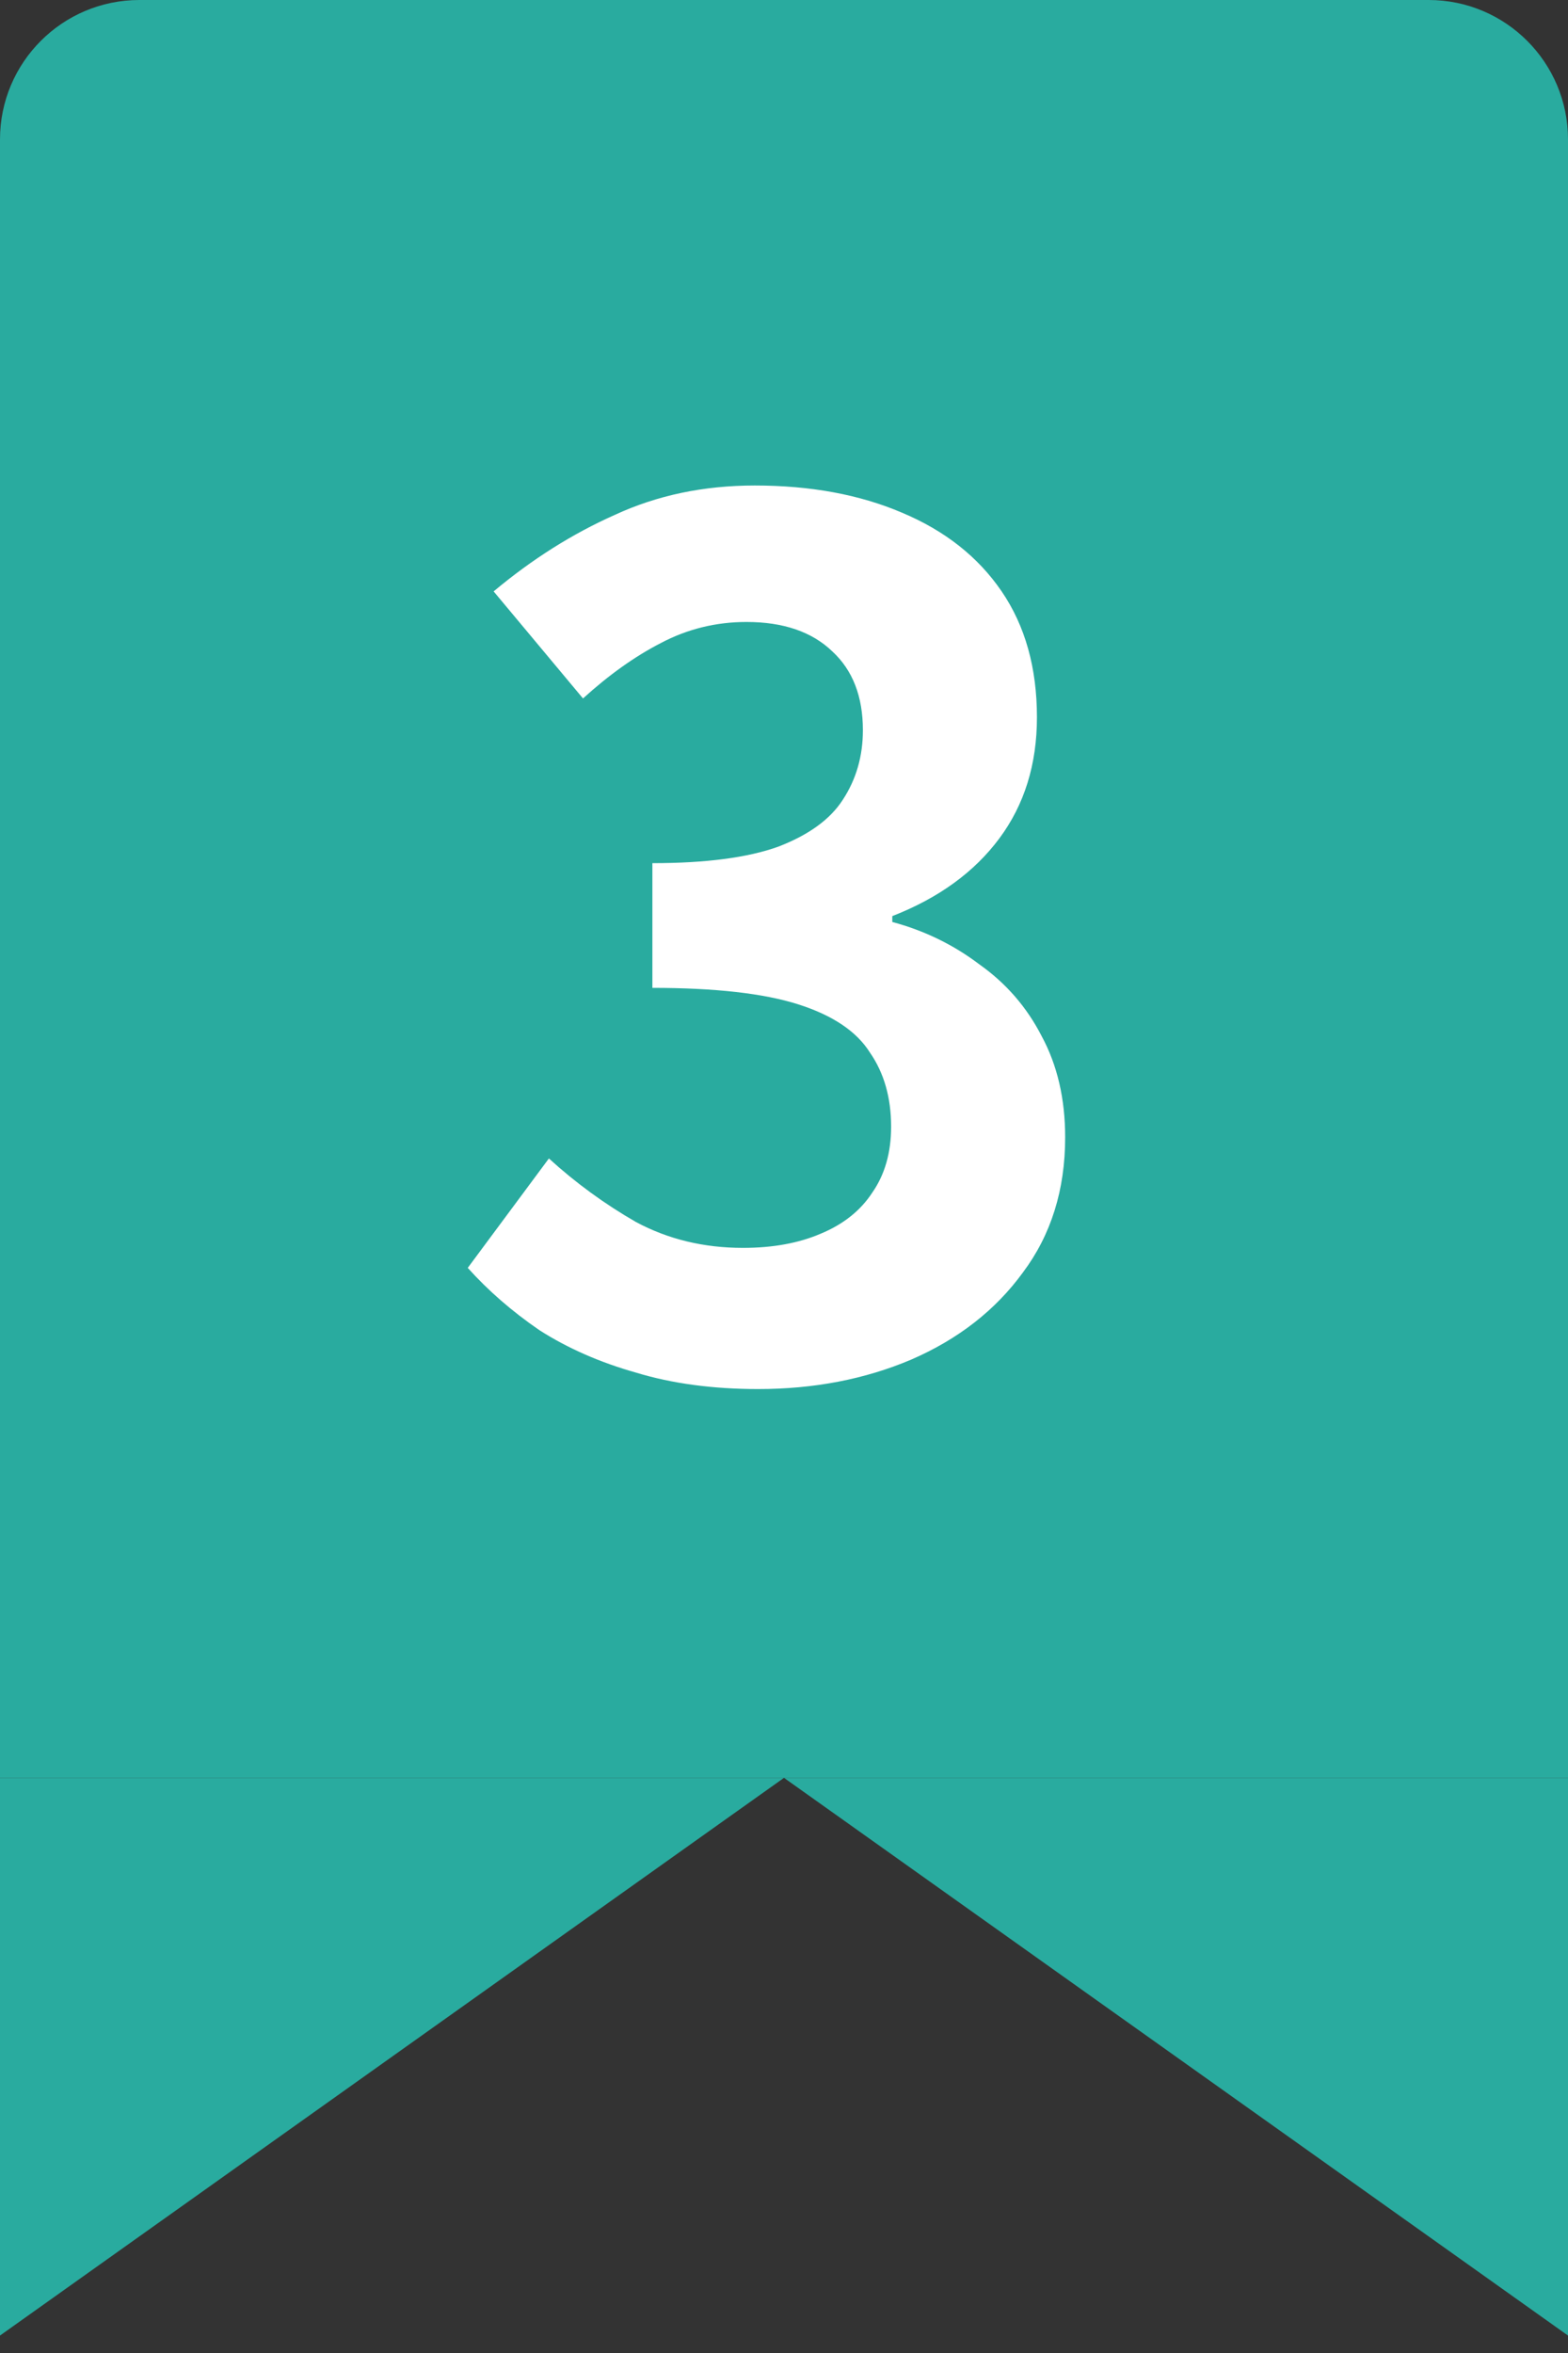 <svg width="32" height="48" viewBox="0 0 32 48" fill="none" xmlns="http://www.w3.org/2000/svg">
<rect x="0" y="0" width="32" height="48" fill="#333333" stroke="none"/>
<path d="M0 2.844C0 1.274 1.274 0 2.844 0H29.156C30.727 0 32 1.274 32 2.844V36.267H0V2.844Z" fill="#29AB9F"/>
<path d="M15.474 28.336C14.546 28.336 13.714 28.224 12.978 28C12.242 27.792 11.586 27.504 11.01 27.136C10.45 26.752 9.962 26.328 9.546 25.864L11.202 23.632C11.746 24.128 12.338 24.56 12.978 24.928C13.634 25.28 14.362 25.456 15.162 25.456C15.77 25.456 16.298 25.36 16.746 25.168C17.21 24.976 17.562 24.696 17.802 24.328C18.058 23.96 18.186 23.512 18.186 22.984C18.186 22.392 18.042 21.888 17.754 21.472C17.482 21.04 16.994 20.712 16.29 20.488C15.586 20.264 14.594 20.152 13.314 20.152V17.608C14.402 17.608 15.258 17.496 15.882 17.272C16.506 17.032 16.946 16.712 17.202 16.312C17.474 15.896 17.61 15.424 17.61 14.896C17.61 14.208 17.402 13.672 16.986 13.288C16.57 12.888 15.986 12.688 15.234 12.688C14.61 12.688 14.026 12.832 13.482 13.12C12.954 13.392 12.426 13.768 11.898 14.248L10.074 12.064C10.858 11.408 11.682 10.888 12.546 10.504C13.41 10.104 14.362 9.904 15.402 9.904C16.538 9.904 17.538 10.088 18.402 10.456C19.282 10.824 19.962 11.36 20.442 12.064C20.922 12.768 21.162 13.624 21.162 14.632C21.162 15.592 20.906 16.416 20.394 17.104C19.882 17.792 19.154 18.32 18.21 18.688V18.808C18.866 18.984 19.458 19.272 19.986 19.672C20.53 20.056 20.954 20.544 21.258 21.136C21.578 21.728 21.738 22.416 21.738 23.2C21.738 24.272 21.45 25.192 20.874 25.96C20.314 26.728 19.554 27.32 18.594 27.736C17.65 28.136 16.61 28.336 15.474 28.336Z" fill="white"/>
<path d="M0 47.644V36.267H16L0 47.644Z" fill="#29AB9F"/>
<path d="M32 47.644V36.267H16L32 47.644Z" fill="#29AB9F"/>
</svg>
